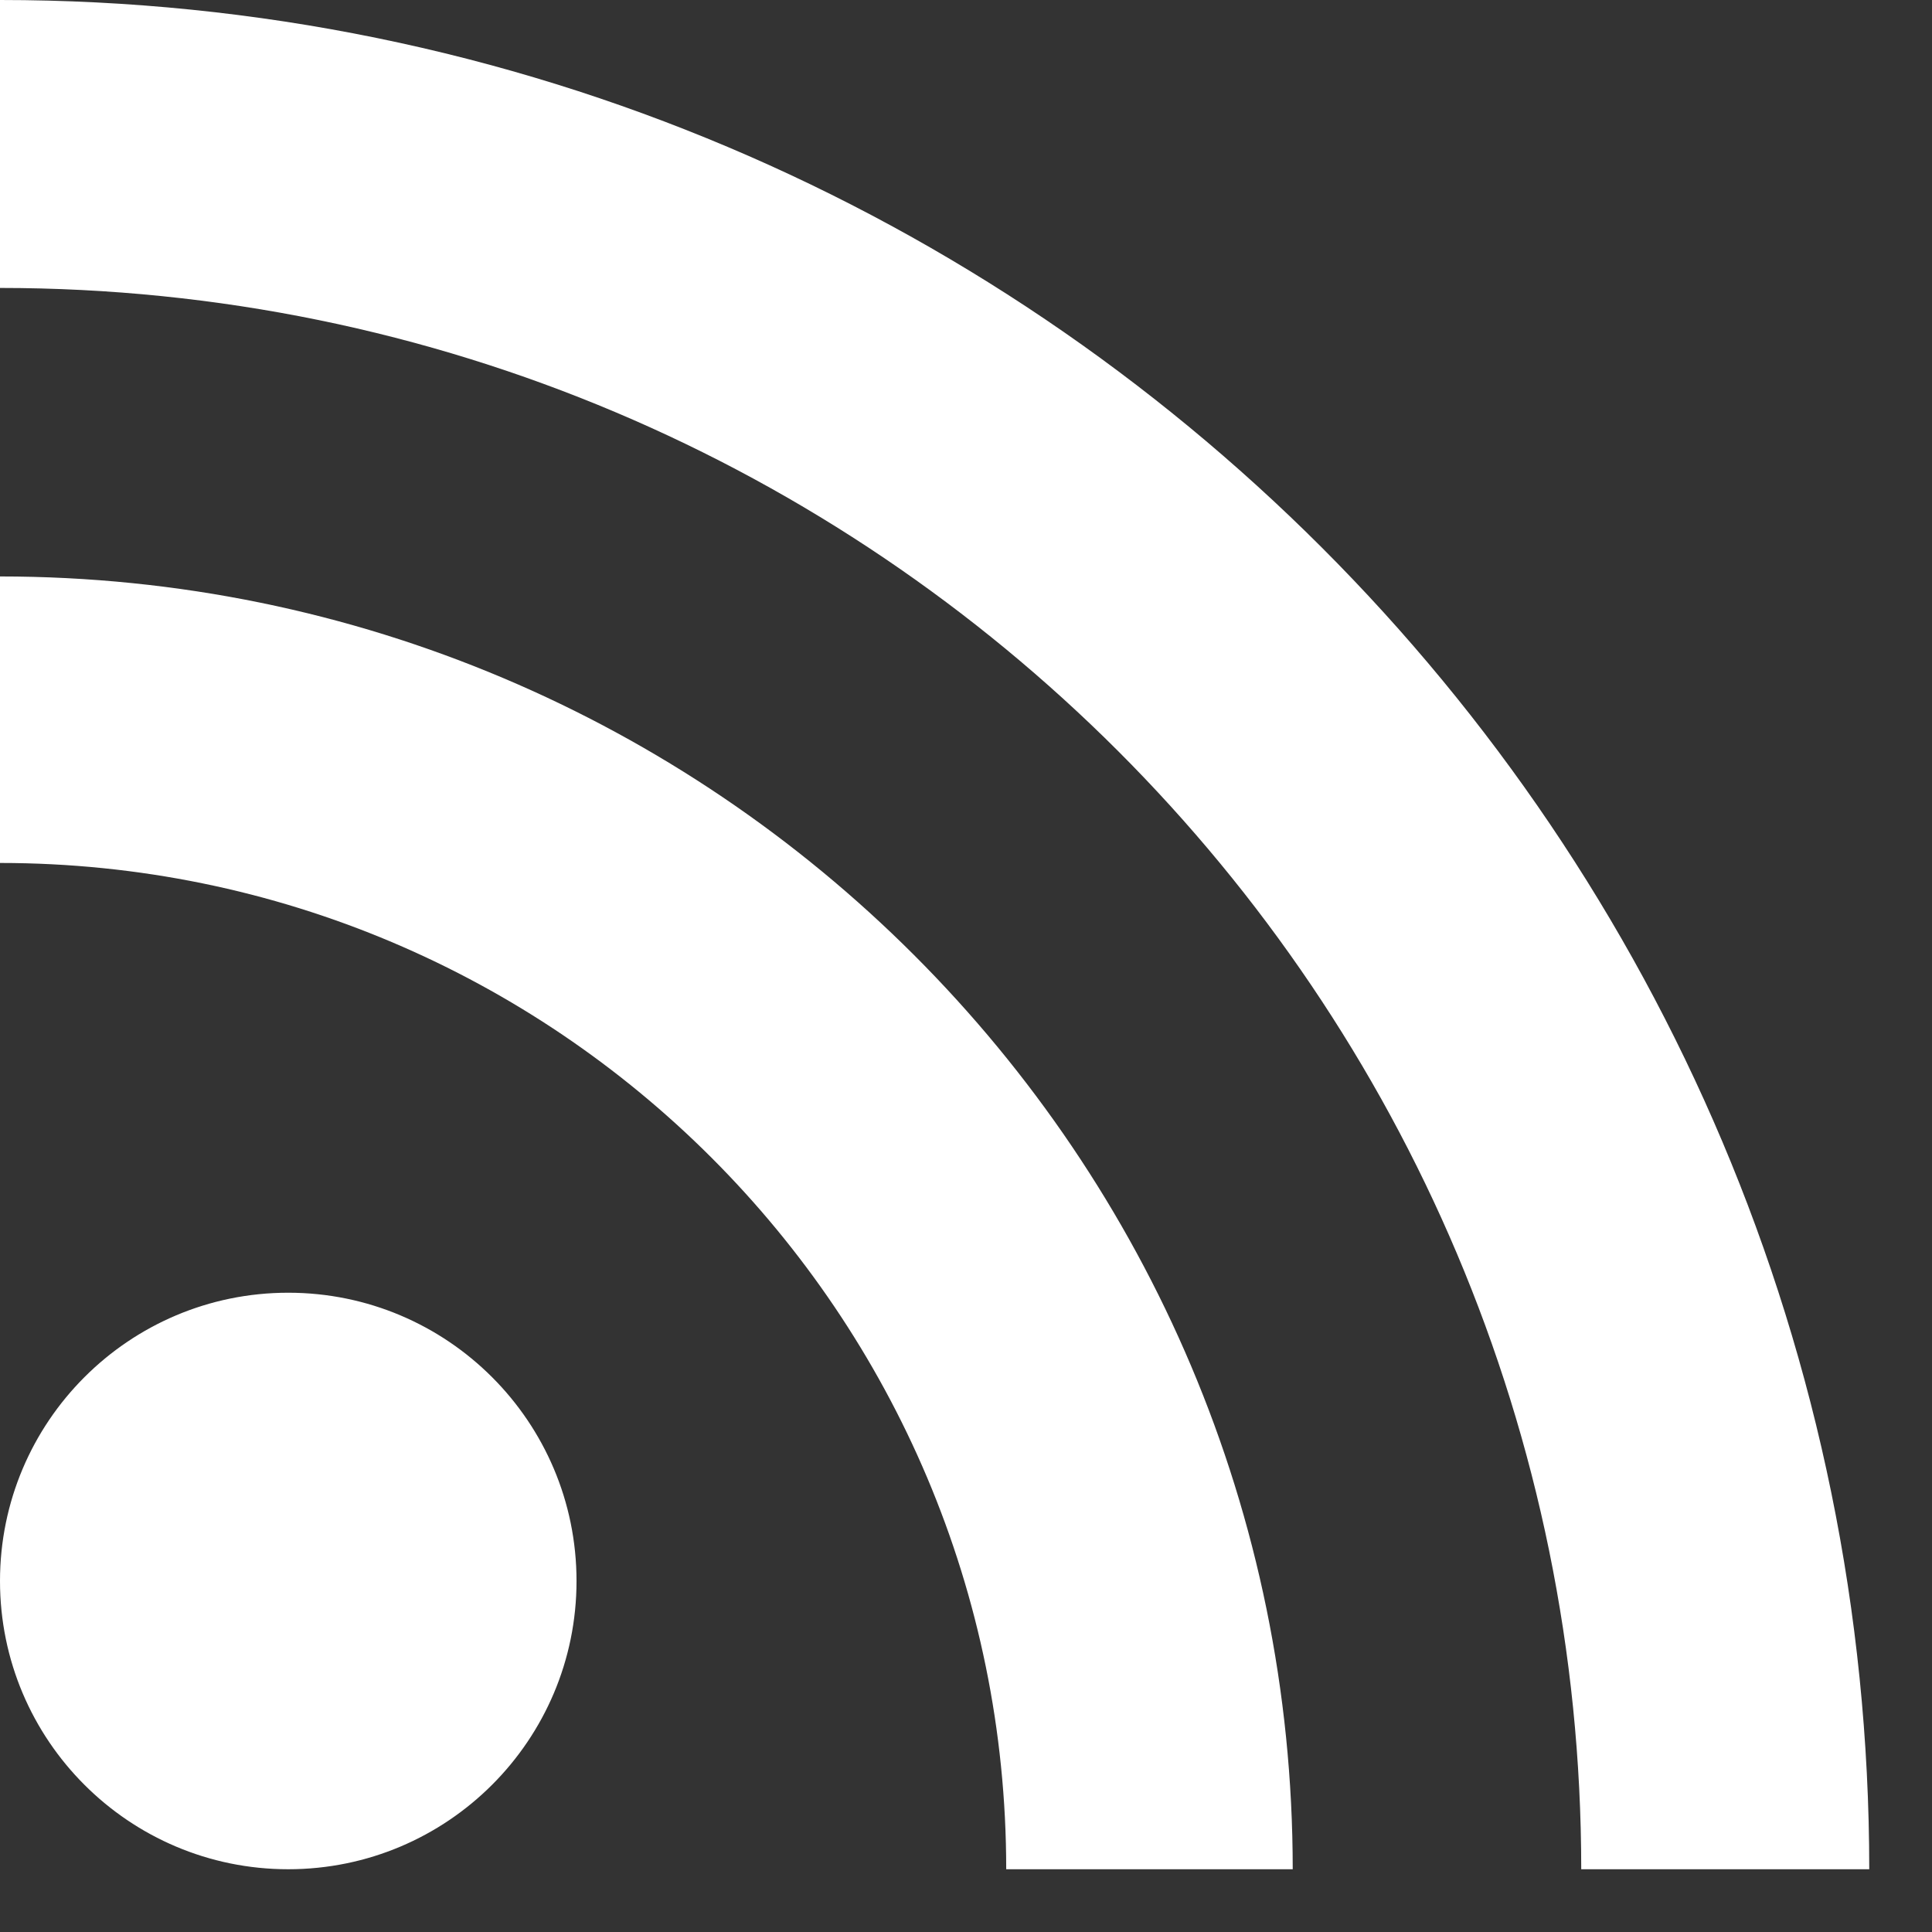 <?xml version="1.0" encoding="UTF-8"?>
<svg width="27px" height="27px" viewBox="0 0 27 27" version="1.1" xmlns="http://www.w3.org/2000/svg" xmlns:xlink="http://www.w3.org/1999/xlink">
    <rect x="0" y="0" width="27" height="27" fill="#333333" stroke="none"/>
    <!-- Generator: Sketch 42 (36781) - http://www.bohemiancoding.com/sketch -->
    <title>RSS</title>
    <desc>Created with Sketch.</desc>
    <defs></defs>
    <g id="Symbols" stroke="none" stroke-width="1" fill="none" fill-rule="evenodd">
        <g id="Icons-/-RSS" fill="#FFFFFF">
            <path d="M22.098,26.123 C22.098,13.918 12.205,4.024 0,4.024 L0,0 C14.427,0 26.123,11.695 26.123,26.123 L22.098,26.123 Z M4.028,18.066 C6.253,18.066 8.057,19.87 8.057,22.095 C8.057,24.319 6.253,26.123 4.028,26.123 C1.804,26.123 0,24.319 0,22.095 C0,19.87 1.804,18.066 4.028,18.066 Z M0,8.056 C9.978,8.056 18.066,16.145 18.066,26.123 L14.062,26.123 C14.062,18.356 7.766,12.06 0,12.06 L0,8.056 Z" id="RSS"></path>
        </g>
    </g>
</svg>